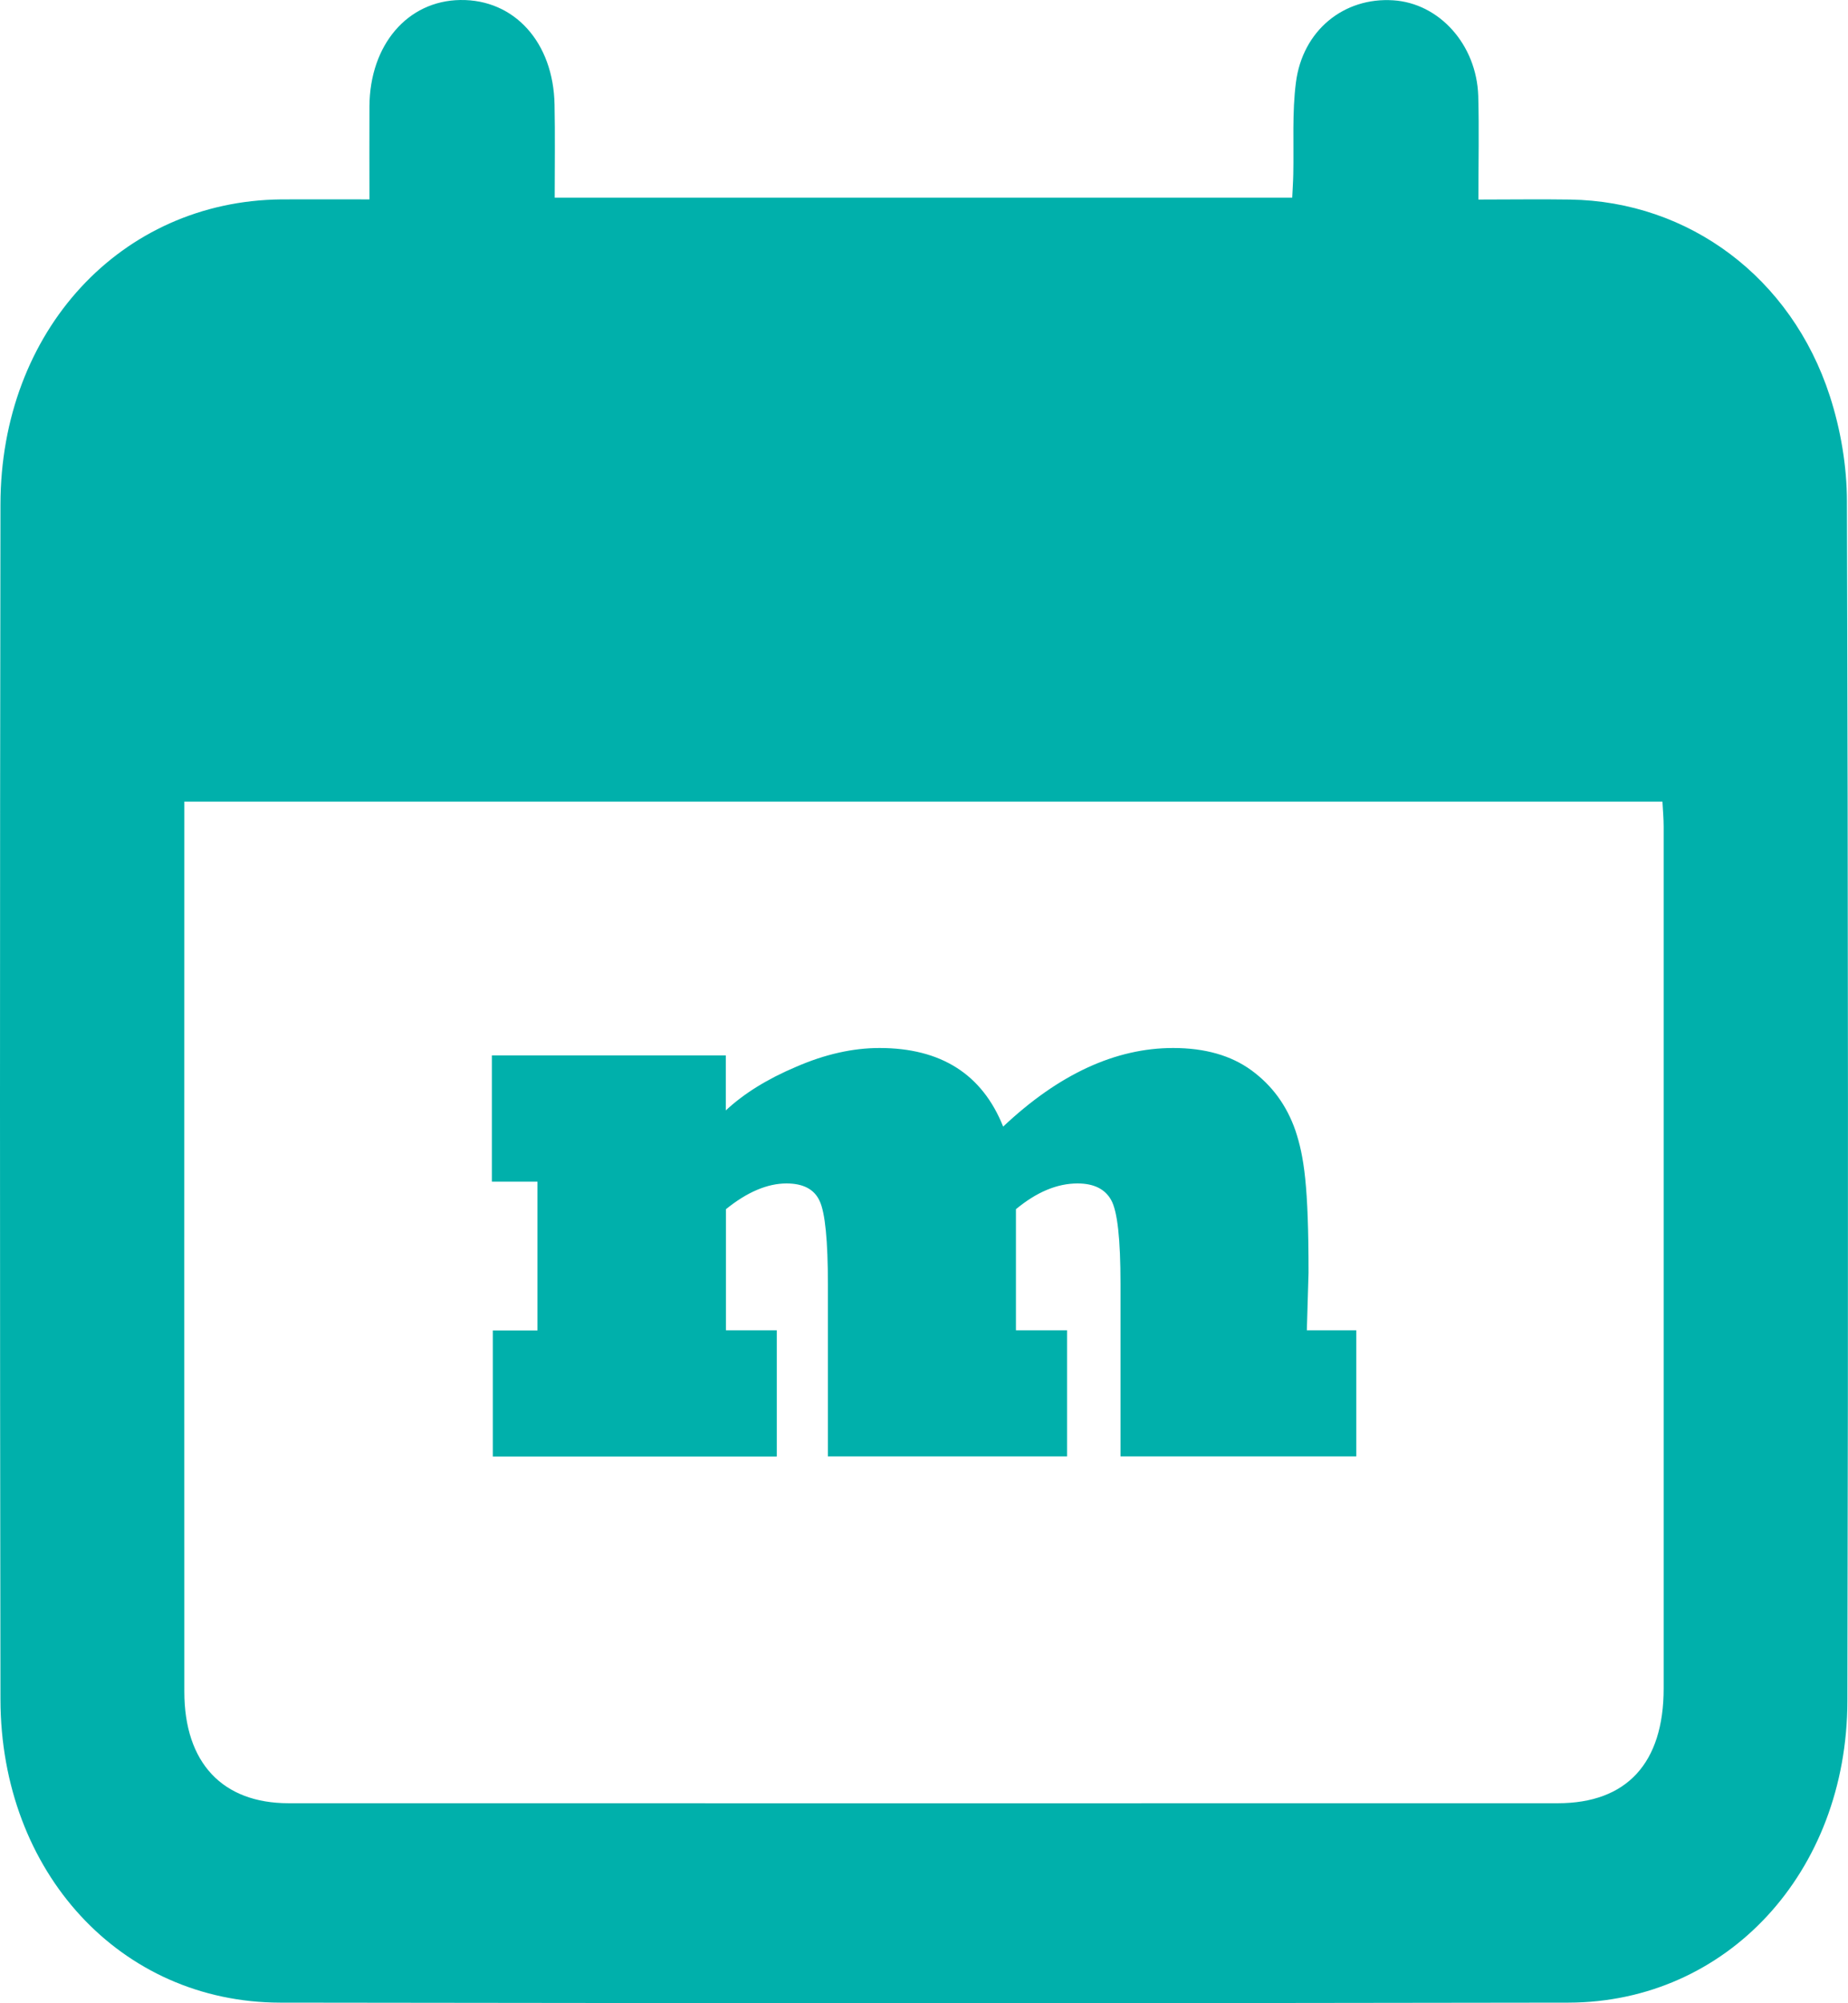 <svg width="12" height="13" viewBox="0 0 12 13" fill="none" xmlns="http://www.w3.org/2000/svg">
<g clip-path="url(#clip0_2219_3127)">
<path d="M2.399 1.294C2.399 1.082 2.398 0.885 2.399 0.688C2.402 0.291 2.646 0.005 2.989 6.75364e-05C3.34 -0.005 3.594 0.275 3.601 0.68C3.605 0.877 3.602 1.075 3.602 1.283H8.391C8.393 1.235 8.397 1.182 8.398 1.128C8.402 0.931 8.39 0.73 8.415 0.536C8.458 0.197 8.727 -0.019 9.047 0.002C9.346 0.021 9.588 0.289 9.599 0.622C9.605 0.839 9.6 1.057 9.6 1.295C9.806 1.295 10.001 1.292 10.196 1.295C10.967 1.307 11.632 1.8 11.882 2.57C11.952 2.786 11.993 3.025 11.993 3.254C12.001 5.849 12.002 8.444 11.996 11.039C11.994 12.151 11.213 12.994 10.185 12.996C7.396 13.001 4.607 13 1.818 12.996C0.783 12.994 0.005 12.15 0.003 11.029C-0.001 8.444 -0.001 5.859 0.003 3.274C0.004 2.147 0.786 1.304 1.827 1.294C2.013 1.293 2.199 1.294 2.4 1.294H2.399ZM1.197 5.203C1.197 5.266 1.197 5.311 1.197 5.355C1.197 7.23 1.196 9.104 1.197 10.978C1.197 11.439 1.444 11.702 1.874 11.702C4.621 11.703 7.369 11.702 10.116 11.702C10.563 11.702 10.803 11.442 10.803 10.957C10.803 9.093 10.803 7.229 10.803 5.365C10.803 5.311 10.798 5.258 10.795 5.202H1.197V5.203Z" fill="#00B0AB"/>
<path d="M5.043 9.452H3.2V8.634H3.49V7.668H3.194V6.849H4.713V7.206C4.83 7.097 4.982 7.002 5.172 6.922C5.359 6.841 5.539 6.801 5.711 6.801C6.11 6.801 6.378 6.971 6.514 7.311C6.875 6.971 7.243 6.801 7.618 6.801C7.824 6.801 7.993 6.849 8.125 6.945C8.261 7.044 8.356 7.175 8.412 7.337C8.468 7.505 8.497 7.695 8.497 8.259L8.486 8.633H8.807V9.451H7.276V8.332C7.276 8.04 7.256 7.859 7.215 7.787C7.175 7.716 7.103 7.68 6.997 7.68C6.864 7.68 6.731 7.736 6.597 7.847V8.633H6.929V9.451H5.376V8.338C5.376 8.051 5.358 7.869 5.322 7.793C5.287 7.717 5.215 7.68 5.107 7.68C4.983 7.68 4.851 7.736 4.714 7.847V8.633H5.044V9.451L5.043 9.452Z" fill="#00B0AB"/>
</g>
<defs>
<clipPath id="clip0_2219_3127">
<rect width="12" height="13" fill="white"/>
</clipPath>
</defs>
</svg>
